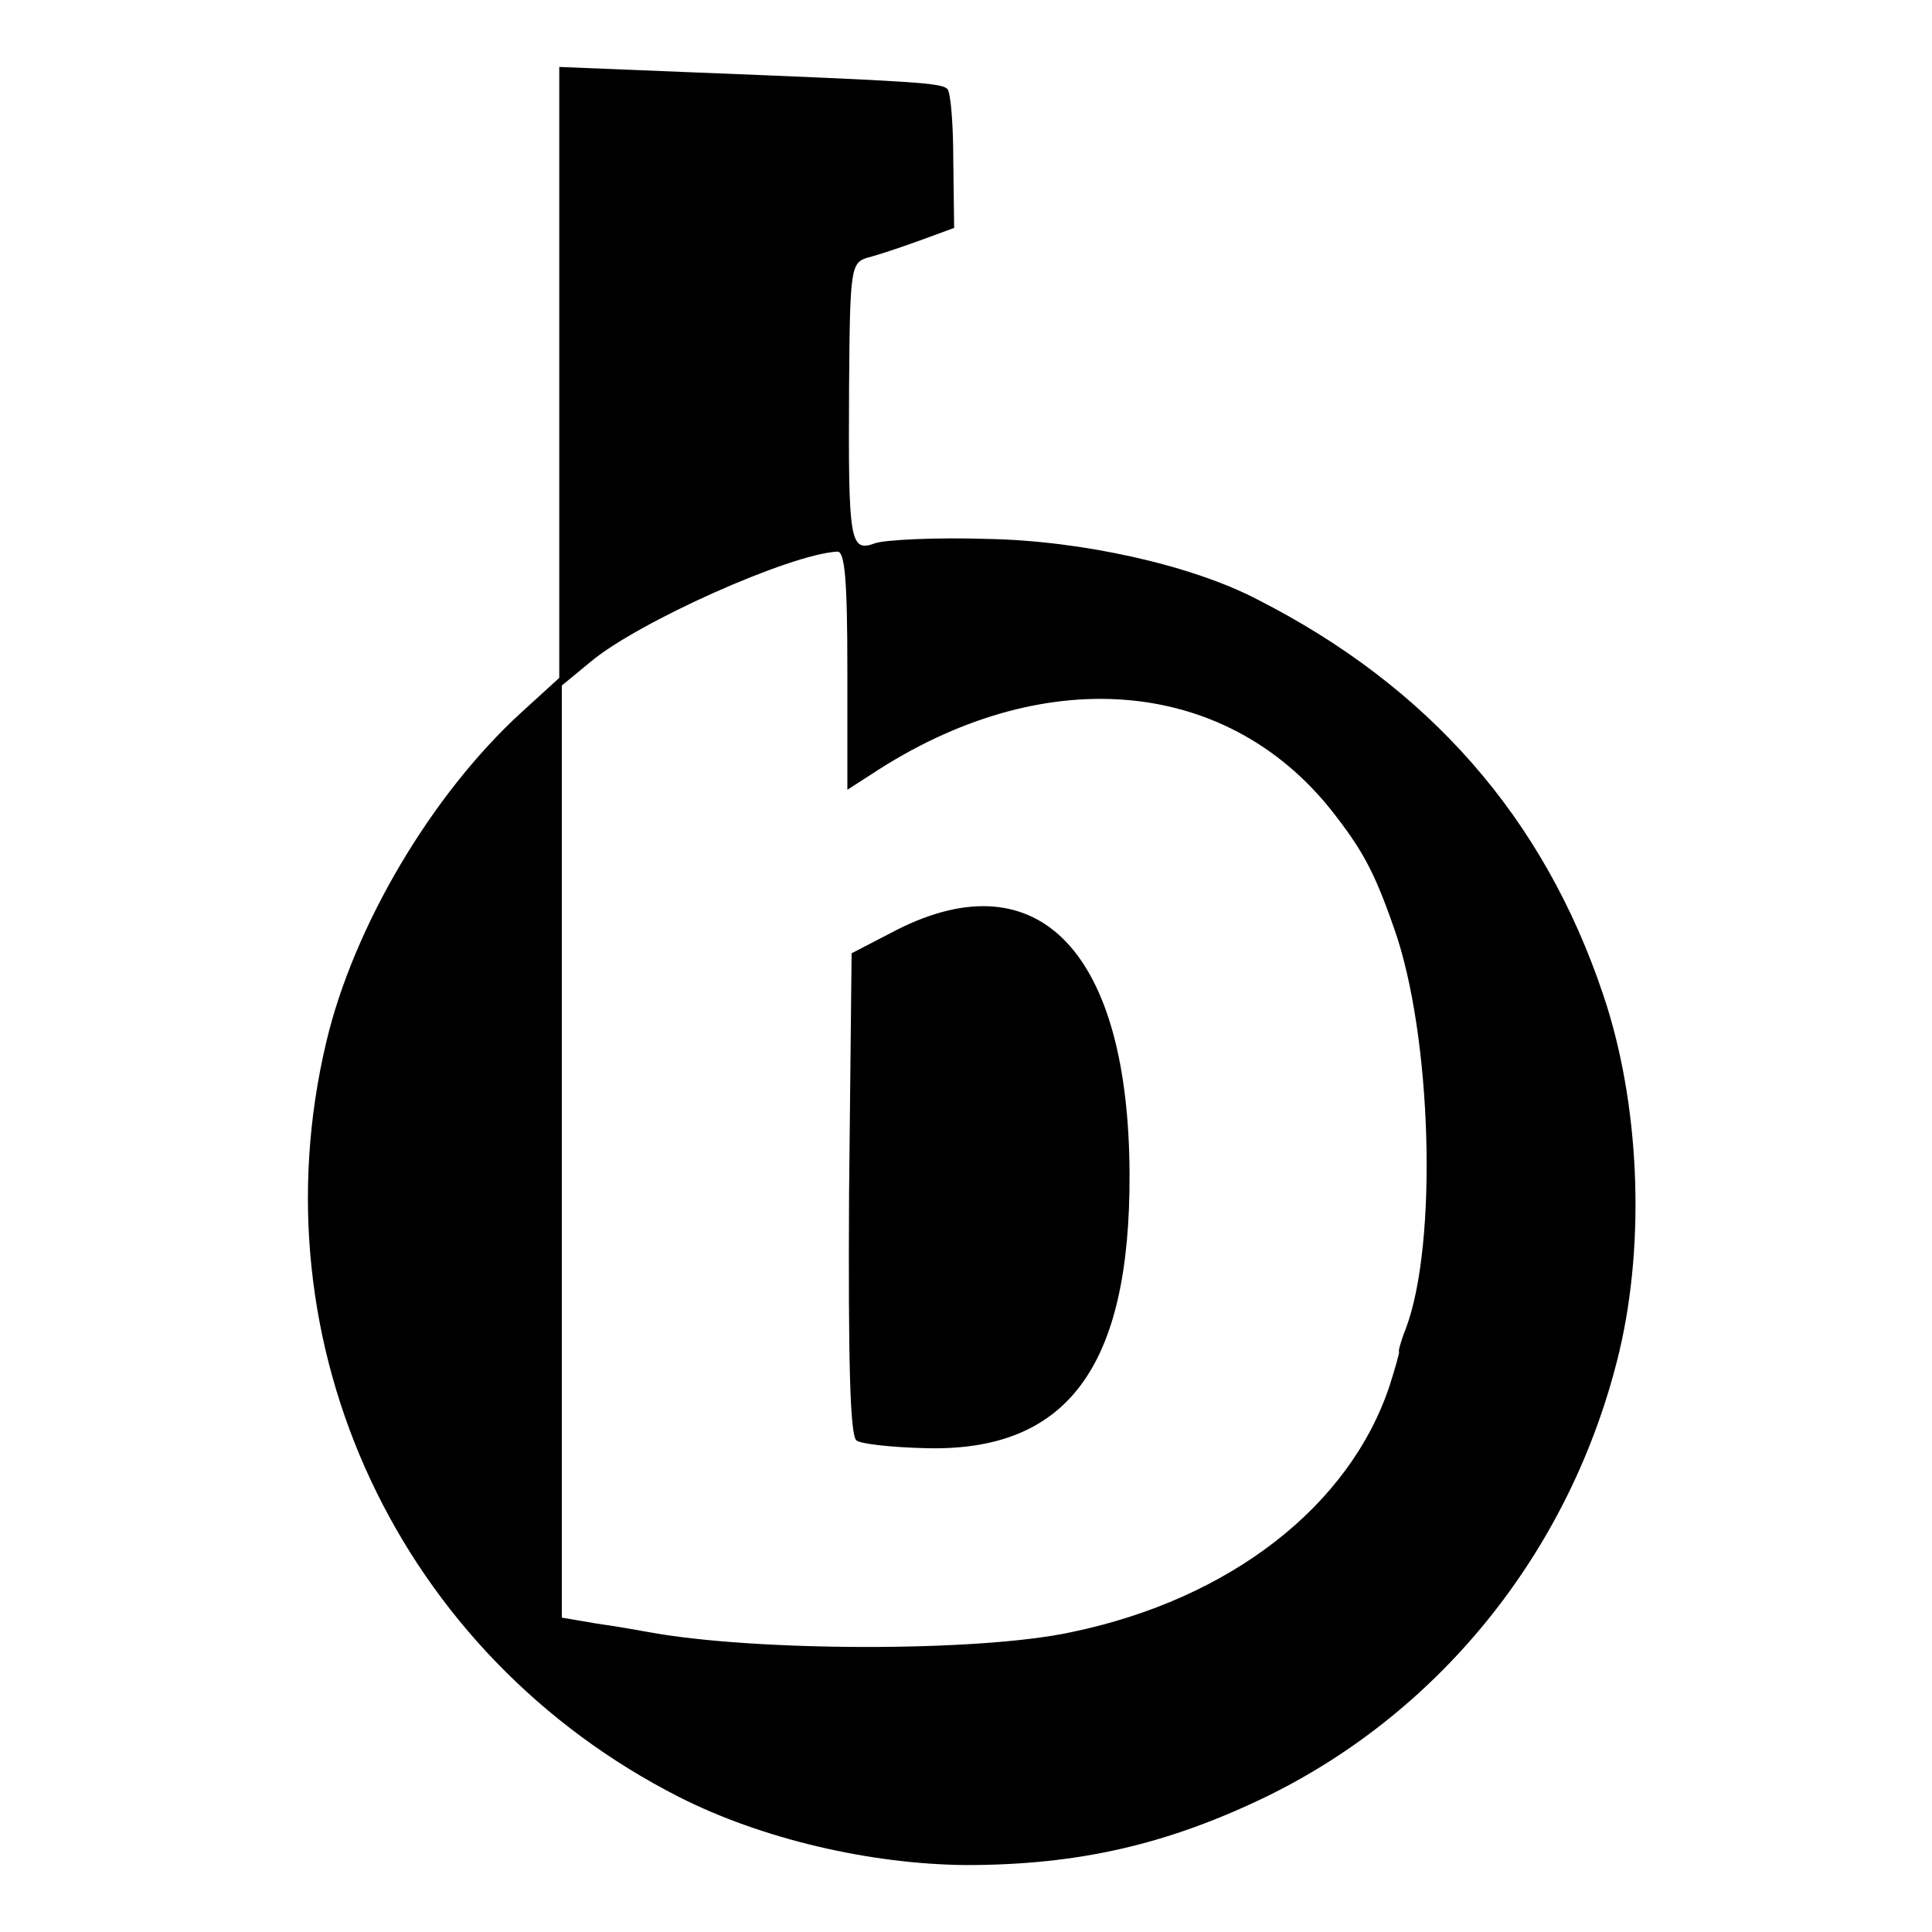 <svg version="1" xmlns="http://www.w3.org/2000/svg" width="304" height="304" viewBox="0 0 228 228"><path d="M66 44v36l-4.5 4.1c-10.6 9.7-19.8 25.3-23 38.9-8.5 35.8 8.6 72.3 41.7 89.1 9.7 4.9 22.4 7.9 33.8 8 13.2 0 23.8-2.4 35.7-8.2 20.7-10.2 35.9-29.4 41.4-52.4 3.1-13.1 2.4-29.4-1.9-42.1-7-20.9-20.6-36.4-40.9-46.7-7.7-4-20.6-6.9-31.8-7.1-6-.2-12 .1-13.2.5-3 1.1-3.2 0-3.1-18.3.1-14.1.2-14.8 2.2-15.4 1.2-.3 3.9-1.2 6.1-2l4.1-1.5-.1-7.9c0-4.3-.3-8.1-.7-8.5-.7-.7-3.2-.9-31-2L66 7.9V44zm34 35.1v14.1l2.8-1.8c20.1-13.3 41.7-11.6 54.3 4.2 3.7 4.7 5.1 7.3 7.4 13.9 4.5 12.6 5.2 37.3 1.4 47.3-.6 1.5-.9 2.7-.8 2.7.1 0-.4 1.8-1.1 4-4.7 14.2-18.8 25.2-37.5 29.1-11 2.4-37.6 2.3-50 0-1.1-.2-3.9-.7-6.1-1l-4.1-.7v-110l3.4-2.8c5.6-4.7 23.5-12.7 29.1-13 .9-.1 1.2 3.3 1.2 14z"/><path d="M105.9 109.7l-5.4 2.8-.3 28.4c-.1 19.6.1 28.7.9 29.1.5.4 4.1.8 8 .9 16.8.5 24.3-9.5 24.2-32.4-.1-26.1-10.7-37.2-27.4-28.8z"/></svg>